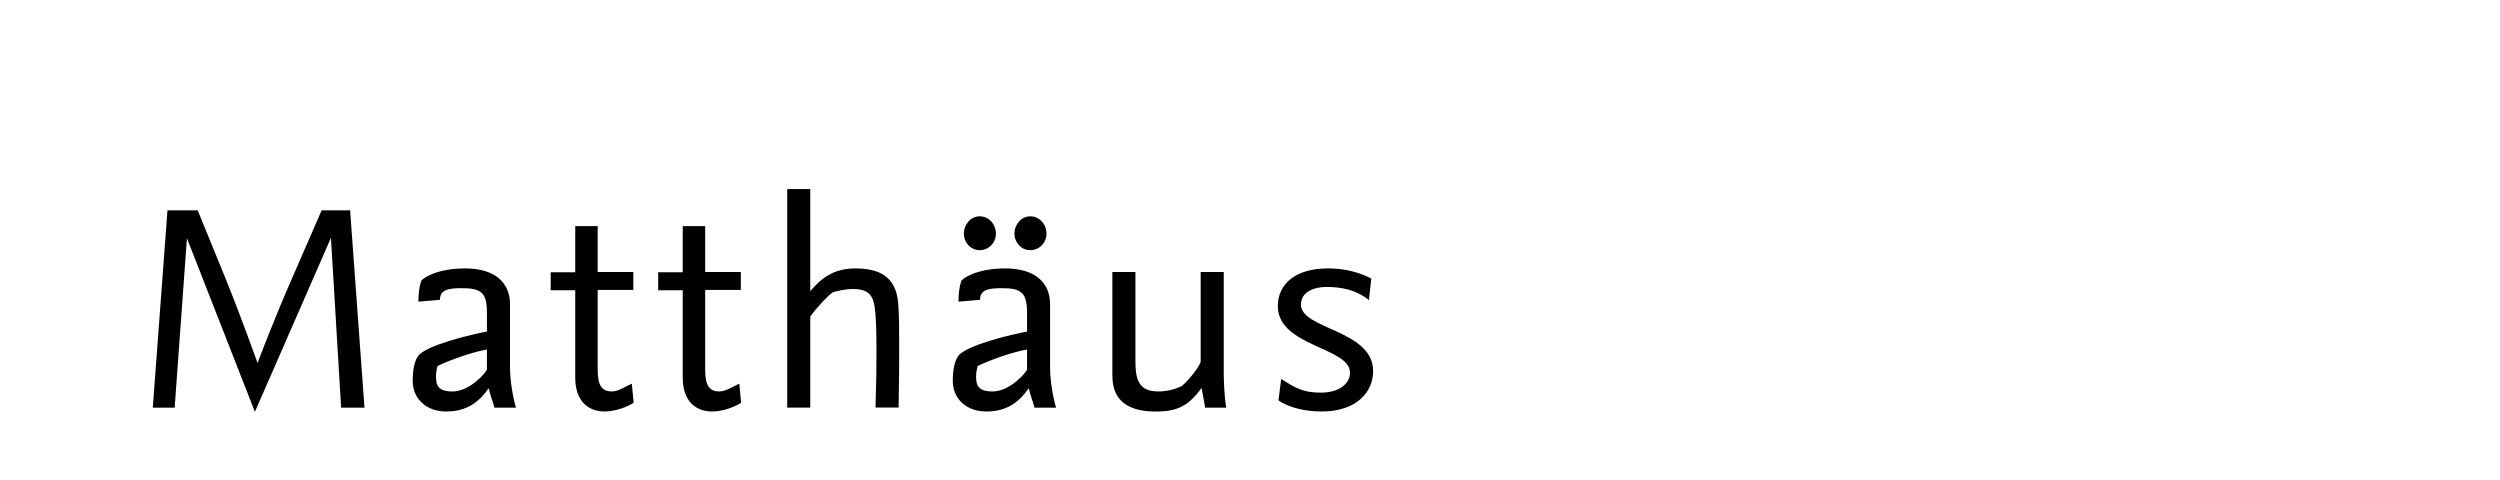 <?xml version="1.0" encoding="utf-8"?>
<!-- Generator: Adobe Illustrator 16.0.0, SVG Export Plug-In . SVG Version: 6.00 Build 0)  -->
<!DOCTYPE svg PUBLIC "-//W3C//DTD SVG 1.1//EN" "http://www.w3.org/Graphics/SVG/1.1/DTD/svg11.dtd">
<svg version="1.1" id="Ebene_1" xmlns="http://www.w3.org/2000/svg" xmlns:xlink="http://www.w3.org/1999/xlink" x="0px" y="0px"
	 width="114.665px" height="22px" viewBox="0 0 114.665 22" enable-background="new 0 0 114.665 22" xml:space="preserve">
<g>
	<g>
		<defs>
			<rect id="SVGID_1_" x="7.009" y="8.671" width="55.973" height="10.217"/>
		</defs>
		<clipPath id="SVGID_2_">
			<use xlink:href="#SVGID_1_"  overflow="visible"/>
		</clipPath>
		<path clip-path="url(#SVGID_2_)" d="M62.98,17.021c0-1.895-3.31-1.908-3.31-3.049c0-0.59,0.604-0.811,1.168-0.811
			c0.631,0,1.346,0.111,1.949,0.605l0.109-0.99c-0.454-0.232-1.1-0.465-1.979-0.465c-1.553,0-2.308,0.754-2.308,1.729
			c0,1.855,3.31,1.883,3.31,3.049c0,0.521-0.508,0.92-1.332,0.92c-0.838,0-1.18-0.219-1.825-0.631l-0.123,0.988
			c0.479,0.33,1.222,0.508,1.978,0.508C62.238,18.874,62.98,17.968,62.98,17.021 M56.238,18.696c-0.083-0.562-0.11-1.154-0.11-1.717
			v-4.504H55.07v4.133c-0.108,0.262-0.508,0.797-0.864,1.098c-0.344,0.166-0.715,0.248-1.099,0.248c-0.962,0-1.03-0.686-1.03-1.455
			v-4.023H51.02v4.765c0,1.25,0.879,1.635,1.991,1.635c1.002,0,1.511-0.272,2.102-1.084l0.164,0.905H56.238L56.238,18.696z
			 M47.999,10.718c0-0.439-0.33-0.797-0.742-0.797c-0.412,0-0.728,0.371-0.728,0.797c0,0.412,0.315,0.756,0.728,0.756
			C47.67,11.474,47.999,11.13,47.999,10.718 M45.679,10.718c0-0.439-0.33-0.797-0.742-0.797s-0.728,0.371-0.728,0.797
			c0,0.412,0.316,0.756,0.728,0.756S45.679,11.13,45.679,10.718 M47.106,16.938c0,0.109-0.77,1.017-1.579,1.017
			c-0.646,0-0.756-0.272-0.756-0.658c0-0.123,0-0.248,0.069-0.51c0.604-0.287,1.607-0.646,2.266-0.754V16.938z M48.438,18.696
			c-0.139-0.453-0.275-1.223-0.275-1.854v-2.885c0-1.002-0.699-1.646-2.06-1.646c-1.332,0-1.991,0.479-2.018,0.59
			c-0.083,0.26-0.124,0.576-0.124,0.934l0.989-0.082c0-0.48,0.412-0.535,1.002-0.535c0.893,0,1.154,0.205,1.154,1.125v0.865
			c-0.618,0.109-2.802,0.617-3.159,1.125c-0.137,0.18-0.247,0.564-0.247,1.141c0,0.783,0.591,1.4,1.538,1.4
			c0.989,0,1.538-0.48,1.95-1.07c0.068,0.355,0.179,0.562,0.261,0.893H48.438L48.438,18.696z M41.242,15.8
			c0-0.619,0-1.236-0.041-1.855c-0.096-1.274-0.879-1.633-1.977-1.633c-0.962,0-1.538,0.424-2.06,1.043V8.673h-1.058v10.023h1.058
			v-4.176c0.288-0.412,0.865-1.017,1.016-1.099c0.096-0.055,0.577-0.164,0.947-0.164c0.921,0,0.989,0.479,1.044,1.429
			c0.028,0.493,0.028,1.028,0.028,1.317c0,0.92,0,1.291-0.042,2.69h1.058C41.242,17.282,41.242,16.786,41.242,15.8 M33.992,18.476
			l-0.083-0.879c-0.315,0.139-0.618,0.357-0.92,0.357c-0.467,0-0.645-0.303-0.645-0.975v-3.681h1.634v-0.823h-1.634v-2.102h-1.03
			v2.115h-1.126v0.824h1.126v4.01c0,1.084,0.604,1.551,1.346,1.551C33.127,18.874,33.663,18.683,33.992,18.476 M29.062,18.476
			l-0.082-0.879c-0.316,0.139-0.618,0.357-0.92,0.357c-0.467,0-0.646-0.303-0.646-0.975v-3.681h1.634v-0.823h-1.634v-2.102h-1.03
			v2.115h-1.126v0.824h1.126v4.01c0,1.084,0.605,1.551,1.346,1.551C28.197,18.874,28.733,18.683,29.062,18.476 M22.333,16.938
			c0,0.109-0.769,1.017-1.579,1.017c-0.645,0-0.755-0.272-0.755-0.658c0-0.123,0-0.248,0.069-0.51
			c0.604-0.287,1.606-0.646,2.265-0.754V16.938z M23.666,18.696c-0.137-0.453-0.274-1.223-0.274-1.854v-2.885
			c0-1.002-0.701-1.646-2.06-1.646c-1.332,0-1.991,0.479-2.019,0.59c-0.082,0.26-0.123,0.576-0.123,0.934l0.988-0.082
			c0-0.48,0.412-0.535,1.003-0.535c0.892,0,1.153,0.205,1.153,1.125v0.865c-0.618,0.109-2.801,0.617-3.158,1.125
			c-0.137,0.18-0.247,0.564-0.247,1.141c0,0.783,0.59,1.4,1.538,1.4c0.989,0,1.538-0.48,1.95-1.07
			c0.068,0.355,0.178,0.562,0.261,0.893H23.666L23.666,18.696z M16.717,18.696l-0.659-9.049h-1.305l-1.359,3.118
			c-0.783,1.784-1.552,3.788-1.579,3.885c-0.042-0.097-0.714-2.019-1.497-3.941l-1.25-3.061H7.681l-0.673,9.049h1.003l0.563-7.771
			l3.117,7.963l3.488-7.979l0.467,7.787H16.717z"/>
	</g>
</g>
</svg>

